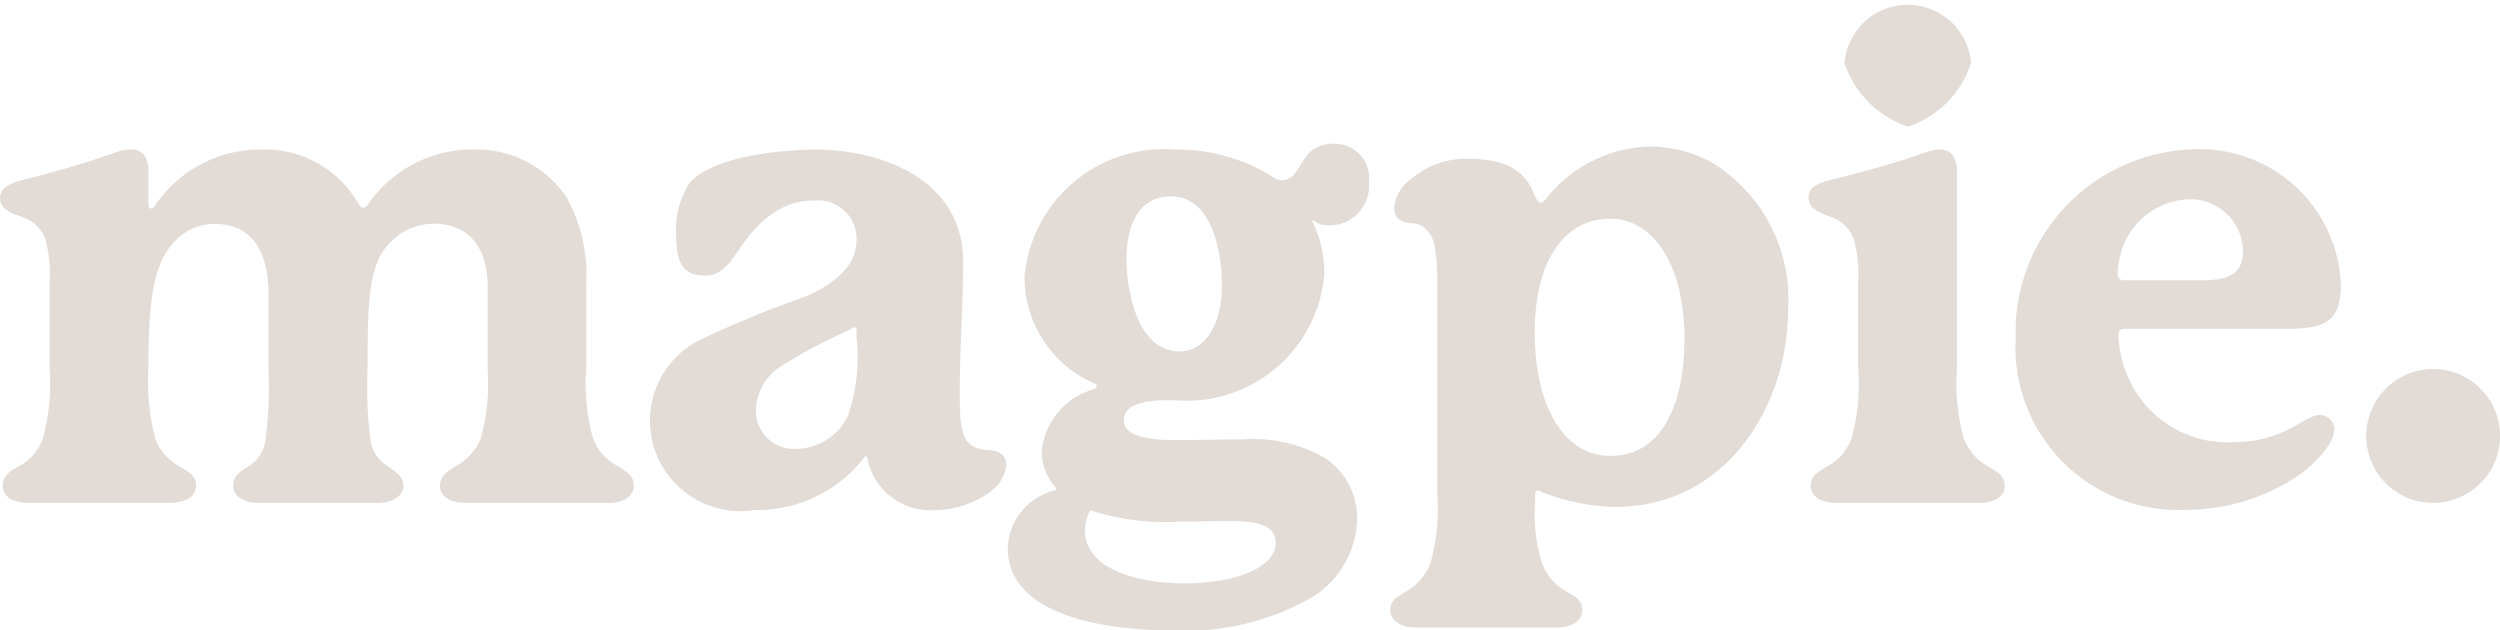 <svg id="Magpie_Logo_White_RGB" xmlns="http://www.w3.org/2000/svg" width="51.174" height="12.903" viewBox="0 0 51.174 12.903">
  <path id="Path_1357" data-name="Path 1357" d="M709.677,80.655c-.854,0-1.532-.854-1.546-2.509,0-1.573.664-2.346,1.546-2.346s1.519.949,1.519,2.455c0,1.3-.434,2.4-1.519,2.4m2.17-5.954a2.7,2.7,0,0,0-1.343-.38,2.808,2.808,0,0,0-2.143,1.071.164.164,0,0,1-.122.081c-.054,0-.1-.148-.109-.145-.234-.657-.818-.755-1.4-.755a1.713,1.713,0,0,0-1.126.411.84.84,0,0,0-.352.586c0,.22.146.315.367.323.34.012.452.377.462.455a4.738,4.738,0,0,1,.056.864v4.241A4.031,4.031,0,0,1,706,82.839a1.108,1.108,0,0,1-.488.583c-.177.108-.339.176-.339.393s.231.353.515.353h2.9c.285,0,.515-.122.515-.353s-.163-.285-.339-.393a1.108,1.108,0,0,1-.488-.583,3.447,3.447,0,0,1-.136-1.261v-.149c0-.055.027-.068.054-.068a4.318,4.318,0,0,0,1.587.339c2.265,0,3.539-2.062,3.539-4.055a3.293,3.293,0,0,0-1.478-2.943" transform="translate(-676.716 -71.323)" fill="#e3dcd6"/>
  <path id="Path_1358" data-name="Path 1358" d="M513.658,75.246c0,.624.217,1.885,1.085,1.885.556,0,.868-.6.868-1.356,0-.651-.19-1.817-1.045-1.817-.678,0-.909.624-.909,1.288m2.075,5.357c-.3,0-.678.014-1,.014a5.076,5.076,0,0,1-1.817-.231.909.909,0,0,0-.109.393c0,.882,1.248,1.1,2.021,1.1,1.194,0,1.885-.38,1.885-.828,0-.38-.407-.447-.976-.447m2.007-1.275a1.475,1.475,0,0,1,.637,1.234,1.941,1.941,0,0,1-.9,1.587,5.2,5.2,0,0,1-2.916.692c-1.044,0-3.336-.2-3.336-1.682a1.252,1.252,0,0,1,.95-1.18c.041-.014.041-.027.041-.041s-.013-.027-.027-.041a1.1,1.1,0,0,1-.271-.705,1.464,1.464,0,0,1,1.071-1.288c.027-.014.054-.027.054-.068s-.027-.041-.054-.054A2.371,2.371,0,0,1,511.57,75.6a2.867,2.867,0,0,1,3.078-2.6,3.7,3.7,0,0,1,1.573.326c.448.2.445.3.624.3.433-.015.329-.746,1.045-.746a.707.707,0,0,1,.731.791.811.811,0,0,1-.97.865c-.046-.01-.128-.075-.2-.089a2.412,2.412,0,0,1,.258,1.085,2.824,2.824,0,0,1-3.038,2.6h-.2c-.393,0-.868.068-.868.407,0,.393.732.407,1.071.407.434,0,.977-.014,1.357-.014a2.936,2.936,0,0,1,1.709.393" transform="translate(-490.599 -69.938)" fill="#e3dcd6"/>
  <path id="Path_1359" data-name="Path 1359" d="M12.979,82.82c-.014.231-.231.353-.529.353H9.534c-.3,0-.529-.122-.529-.353,0-.2.163-.3.339-.407a1.113,1.113,0,0,0,.5-.57,4.236,4.236,0,0,0,.136-1.424v-1.7c0-.637-.285-1.261-1.1-1.261A1.23,1.23,0,0,0,8,77.829c-.461.448-.475,1.207-.475,2.59a8.2,8.2,0,0,0,.068,1.519.715.715,0,0,0,.312.461c.136.108.353.2.353.42s-.231.353-.529.353H5.289c-.285,0-.515-.122-.515-.353s.19-.312.353-.42a.748.748,0,0,0,.3-.461,8.082,8.082,0,0,0,.068-1.519V78.887c0-.719-.244-1.424-1.1-1.424a1.1,1.1,0,0,0-.787.325c-.461.448-.57,1.193-.57,2.631a4.684,4.684,0,0,0,.136,1.424,1.089,1.089,0,0,0,.5.583c.19.108.339.19.339.393,0,.231-.231.353-.529.353H.57c-.3,0-.515-.122-.515-.353,0-.2.149-.3.325-.393a1.035,1.035,0,0,0,.5-.583,4.236,4.236,0,0,0,.136-1.424V78.657a2.681,2.681,0,0,0-.095-.9.762.762,0,0,0-.5-.448c-.136-.054-.42-.122-.42-.38,0-.176.149-.285.461-.367.61-.149,1.356-.366,1.844-.542a1.038,1.038,0,0,1,.367-.081c.19,0,.366.081.366.462v.678a.062.062,0,0,0,.054.068.074.074,0,0,0,.068-.041,2.6,2.6,0,0,1,2.21-1.167,2.2,2.2,0,0,1,1.967,1.112c.041.068.068.081.095.081s.054,0,.108-.081a2.591,2.591,0,0,1,2.17-1.112,2.219,2.219,0,0,1,1.885.976A3.307,3.307,0,0,1,12,78.711V80.42a4.236,4.236,0,0,0,.136,1.424,1.055,1.055,0,0,0,.5.57c.176.108.339.2.339.407" transform="translate(0 -72.879)" fill="#e3dcd6"/>
  <path id="Path_1360" data-name="Path 1360" d="M333.85,79.659q0-.081-.041-.081c-.027,0-.041.014-.081.041a11.275,11.275,0,0,0-1.41.746,1.109,1.109,0,0,0-.529.9.78.78,0,0,0,.841.8,1.191,1.191,0,0,0,1.044-.678,3.677,3.677,0,0,0,.176-1.587Zm3.065,2.74a.776.776,0,0,1-.326.542,1.936,1.936,0,0,1-1.166.38A1.307,1.307,0,0,1,334.08,82.3c-.014-.054-.014-.081-.041-.081s-.027.014-.068.068a2.771,2.771,0,0,1-2.21,1.031,1.851,1.851,0,0,1-1.167-3.458,21.759,21.759,0,0,1,2.238-.922c.434-.2,1.017-.542,1.017-1.153a.786.786,0,0,0-.881-.8,1.426,1.426,0,0,0-.827.258c-.746.5-.8,1.275-1.384,1.275-.448,0-.6-.217-.6-.854a1.723,1.723,0,0,1,.258-1.017c.448-.57,1.9-.706,2.591-.706,1.4,0,3.025.638,3.025,2.292,0,.909-.068,1.722-.068,2.6,0,.854,0,1.234.61,1.261.2.014.339.095.339.3" transform="translate(-316.316 -72.878)" fill="#e3dcd6"/>
  <path id="Path_1361" data-name="Path 1361" d="M919.421,2.59a2.041,2.041,0,0,1-1.3-1.3,1.3,1.3,0,0,1,2.591,0,2.022,2.022,0,0,1-1.289,1.3m1.98,7.351c0,.231-.231.353-.529.353h-2.916c-.3,0-.529-.122-.529-.353,0-.2.149-.285.339-.393a1.088,1.088,0,0,0,.5-.583A4.169,4.169,0,0,0,918.4,7.54V5.777a2.681,2.681,0,0,0-.095-.9.761.761,0,0,0-.5-.448c-.149-.068-.42-.136-.42-.38,0-.19.136-.285.448-.367.624-.149,1.4-.366,1.885-.542a1.127,1.127,0,0,1,.353-.081c.176,0,.353.095.353.462V7.54a4.235,4.235,0,0,0,.136,1.424,1.089,1.089,0,0,0,.5.583c.176.109.339.176.339.393" transform="translate(-880.365)" fill="#e3dcd6"/>
  <path id="Path_1362" data-name="Path 1362" d="M1024.482,78.5c0,.068.041.122.136.122h1.573c.488,0,.855-.081.855-.6a1.076,1.076,0,0,0-1.1-1.058,1.506,1.506,0,0,0-1.451,1.41.6.6,0,0,0-.013.122m4.435,3.174c0,.3-.407.732-.814,1a4.128,4.128,0,0,1-2.238.651,3.332,3.332,0,0,1-3.472-3.5,3.748,3.748,0,0,1,3.621-3.879,2.891,2.891,0,0,1,3.038,2.766c0,.787-.353.909-1.153.909h-3.255c-.081,0-.149.027-.149.122a1.121,1.121,0,0,0,.014.163,2.36,2.36,0,0,0,.353,1.017,2.214,2.214,0,0,0,1.98,1.017c1.071,0,1.451-.556,1.776-.556a.3.3,0,0,1,.3.285" transform="translate(-981.134 -72.885)" fill="#e3dcd6"/>
  <path id="Path_1363" data-name="Path 1363" d="M1201.55,189.92a1.37,1.37,0,0,1,0-2.74,1.37,1.37,0,0,1,0,2.74" transform="translate(-1151.745 -179.626)" fill="#e3dcd6"/>
</svg>
